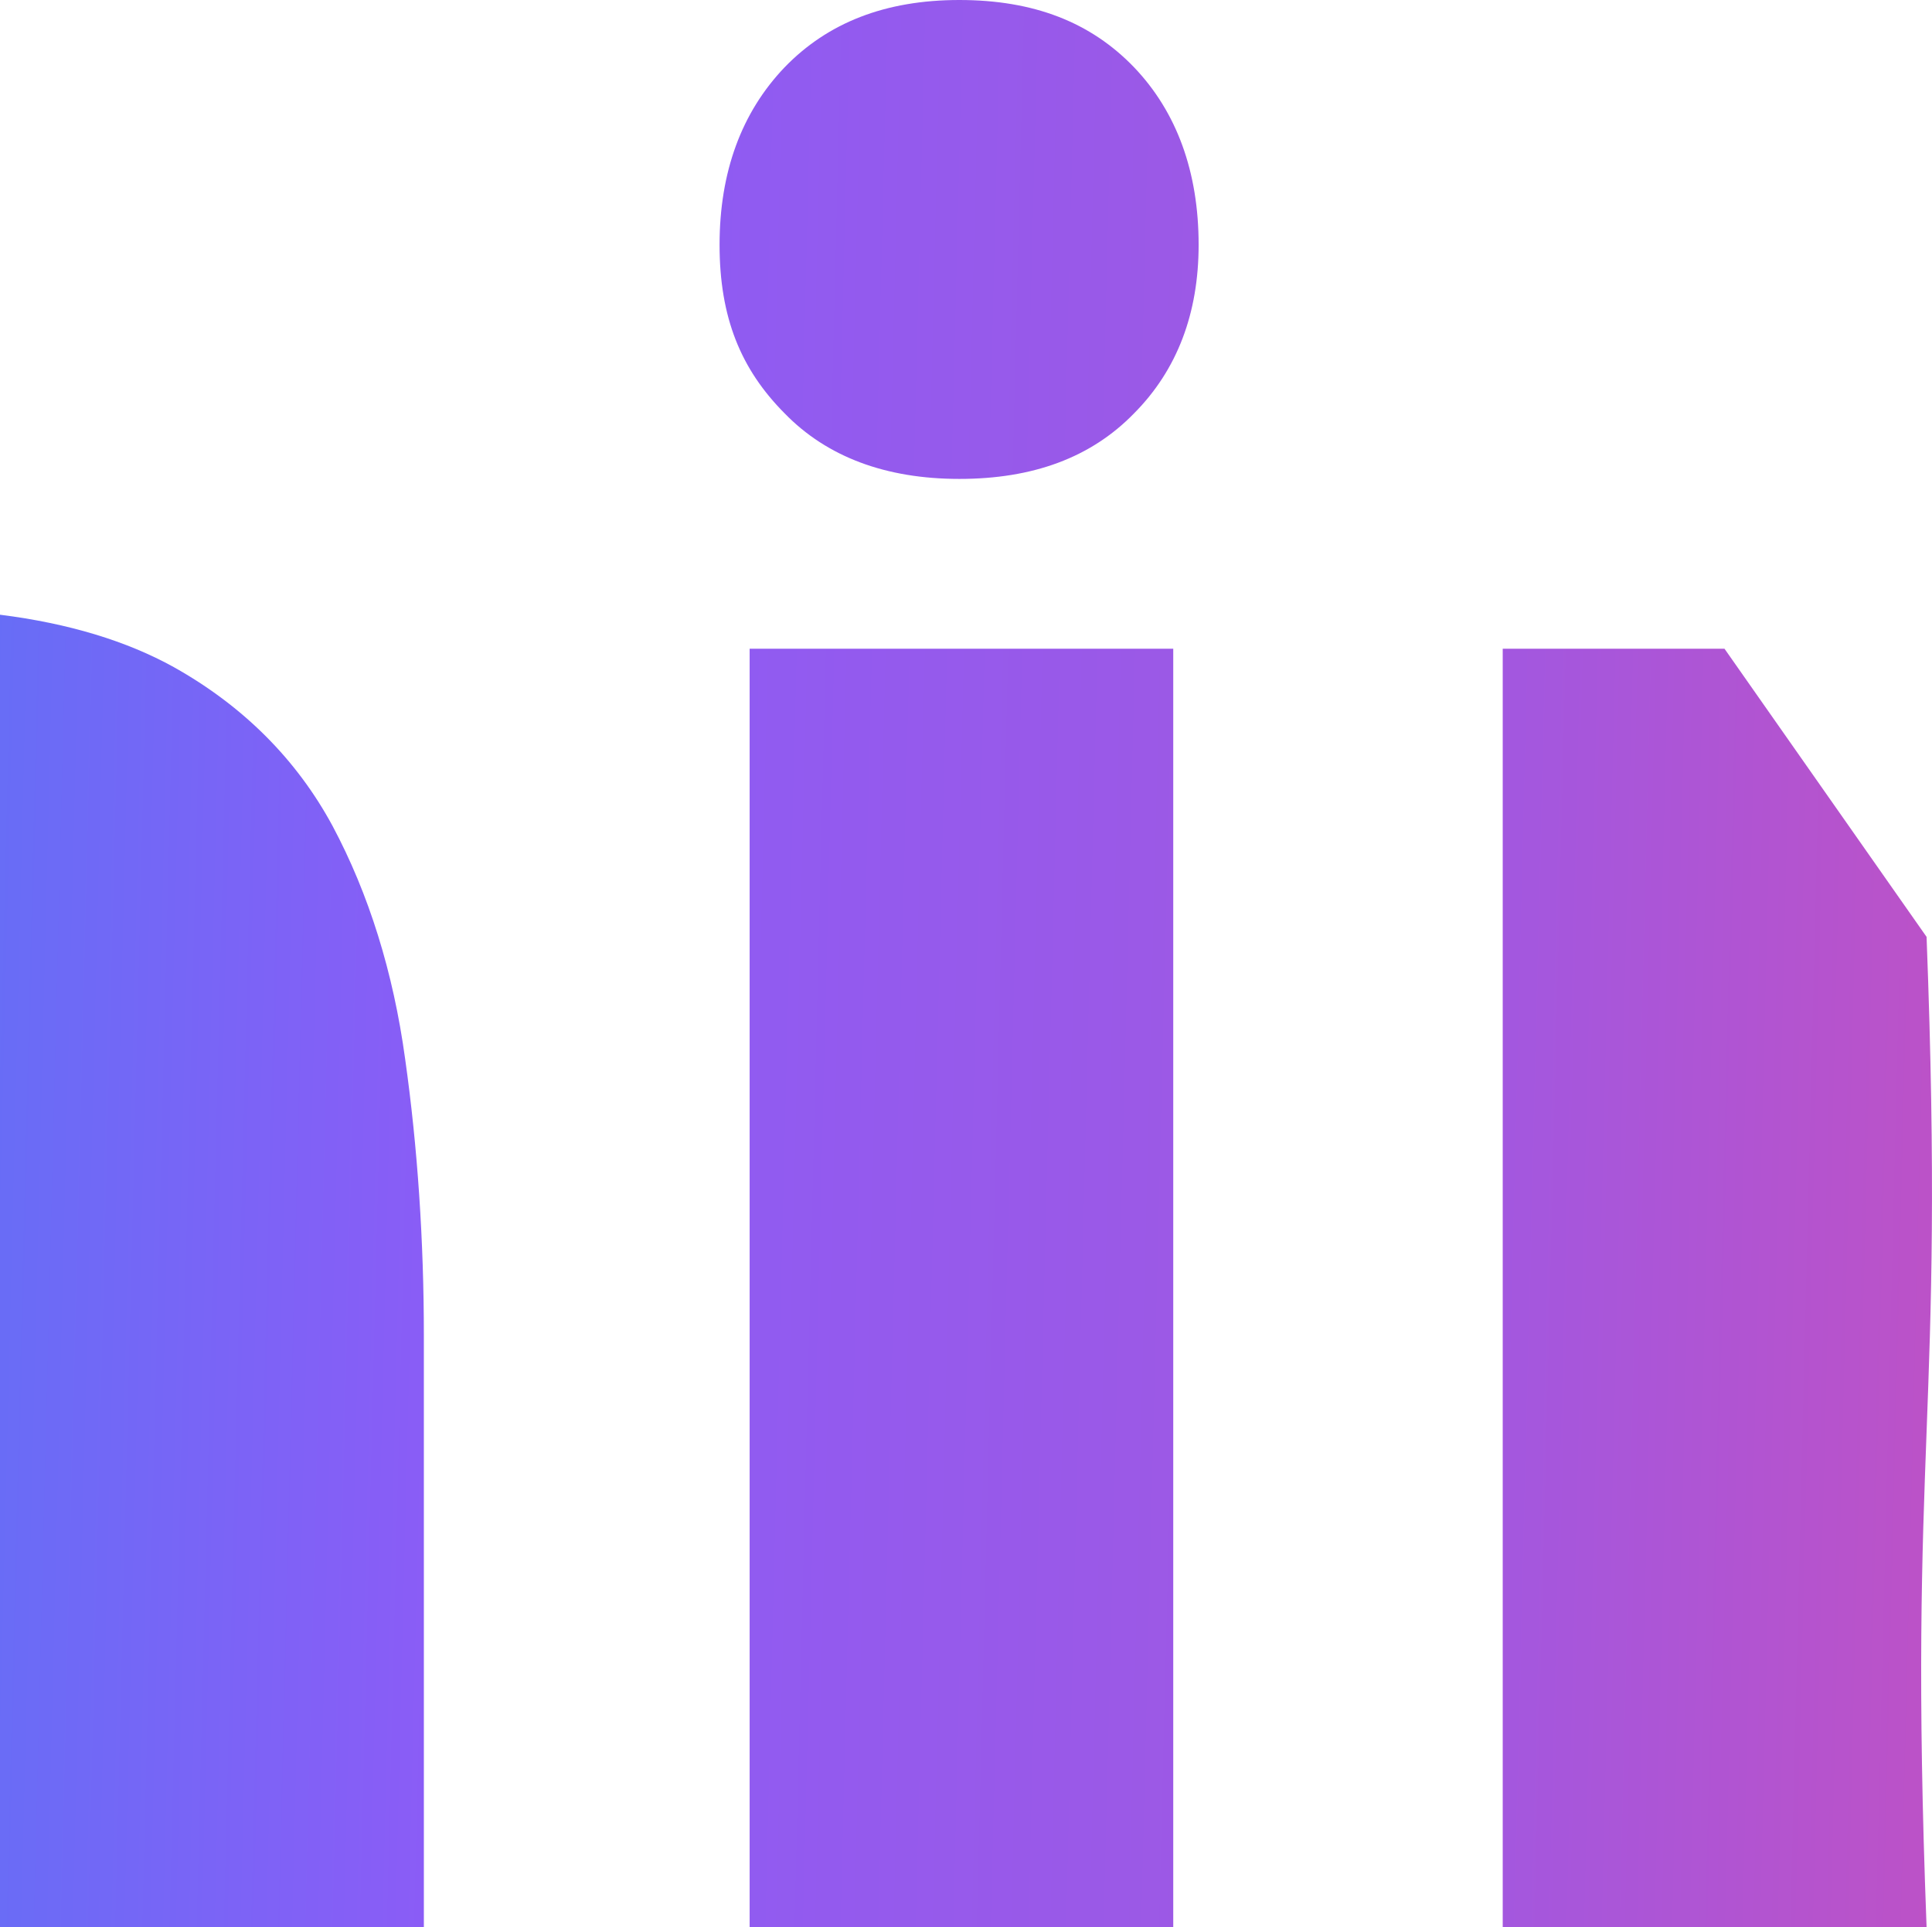 <?xml version="1.0" encoding="UTF-8"?>
<svg id="Capa_2" data-name="Capa 2" xmlns="http://www.w3.org/2000/svg" xmlns:xlink="http://www.w3.org/1999/xlink" viewBox="0 0 78.4 78.18">
  <defs>
    <style>
      .cls-1 {
        fill: url(#Degradado_sin_nombre_7-3);
      }

      .cls-2 {
        fill: url(#Degradado_sin_nombre_7);
      }

      .cls-3 {
        fill: url(#Degradado_sin_nombre_7-2);
      }
    </style>
    <linearGradient id="Degradado_sin_nombre_7" data-name="Degradado sin nombre 7" x1="-23.88" y1="50.97" x2="59.87" y2="53.03" gradientUnits="userSpaceOnUse">
      <stop offset="0" stop-color="#3b82f6"/>
      <stop offset=".5" stop-color="#8b5cf6"/>
      <stop offset="1" stop-color="#ec4899"/>
    </linearGradient>
    <linearGradient id="Degradado_sin_nombre_7-2" data-name="Degradado sin nombre 7" x1="-125.73" y1="35.14" x2="169.95" y2="42.42" xlink:href="#Degradado_sin_nombre_7"/>
    <linearGradient id="Degradado_sin_nombre_7-3" data-name="Degradado sin nombre 7" x1="-25.38" y1="50.01" x2="113.1" y2="53.42" xlink:href="#Degradado_sin_nombre_7"/>
  </defs>
  <g id="Capa_1-2" data-name="Capa 1">
    <g>
      <path class="cls-2" d="M17.2,54.18v24H0V24.94c2.79.35,5.15,1.07,7.06,2.13,2.82,1.58,4.98,3.75,6.43,6.43,1.48,2.77,2.47,5.95,2.95,9.46.51,3.61.76,7.4.76,11.22Z"/>
      <path class="cls-3" d="M46.02,2.73c-1.76-1.83-4.07-2.73-7.09-2.73s-5.35.93-7.09,2.73c-1.75,1.83-2.64,4.25-2.64,7.2s.86,5.05,2.64,6.84c1.72,1.77,4.11,2.66,7.09,2.66s5.34-.86,7.09-2.66c1.75-1.76,2.62-4.06,2.62-6.84,0-2.96-.89-5.39-2.62-7.2ZM30.42,26.32v51.86h17.19V26.32h-17.19Z"/>
      <path class="cls-1" d="M78.18,78.18h-17.2V26.32h9l8.2,11.69c.76,19.87-.76,20.3,0,40.17Z"/>
    </g>
  </g>
</svg>